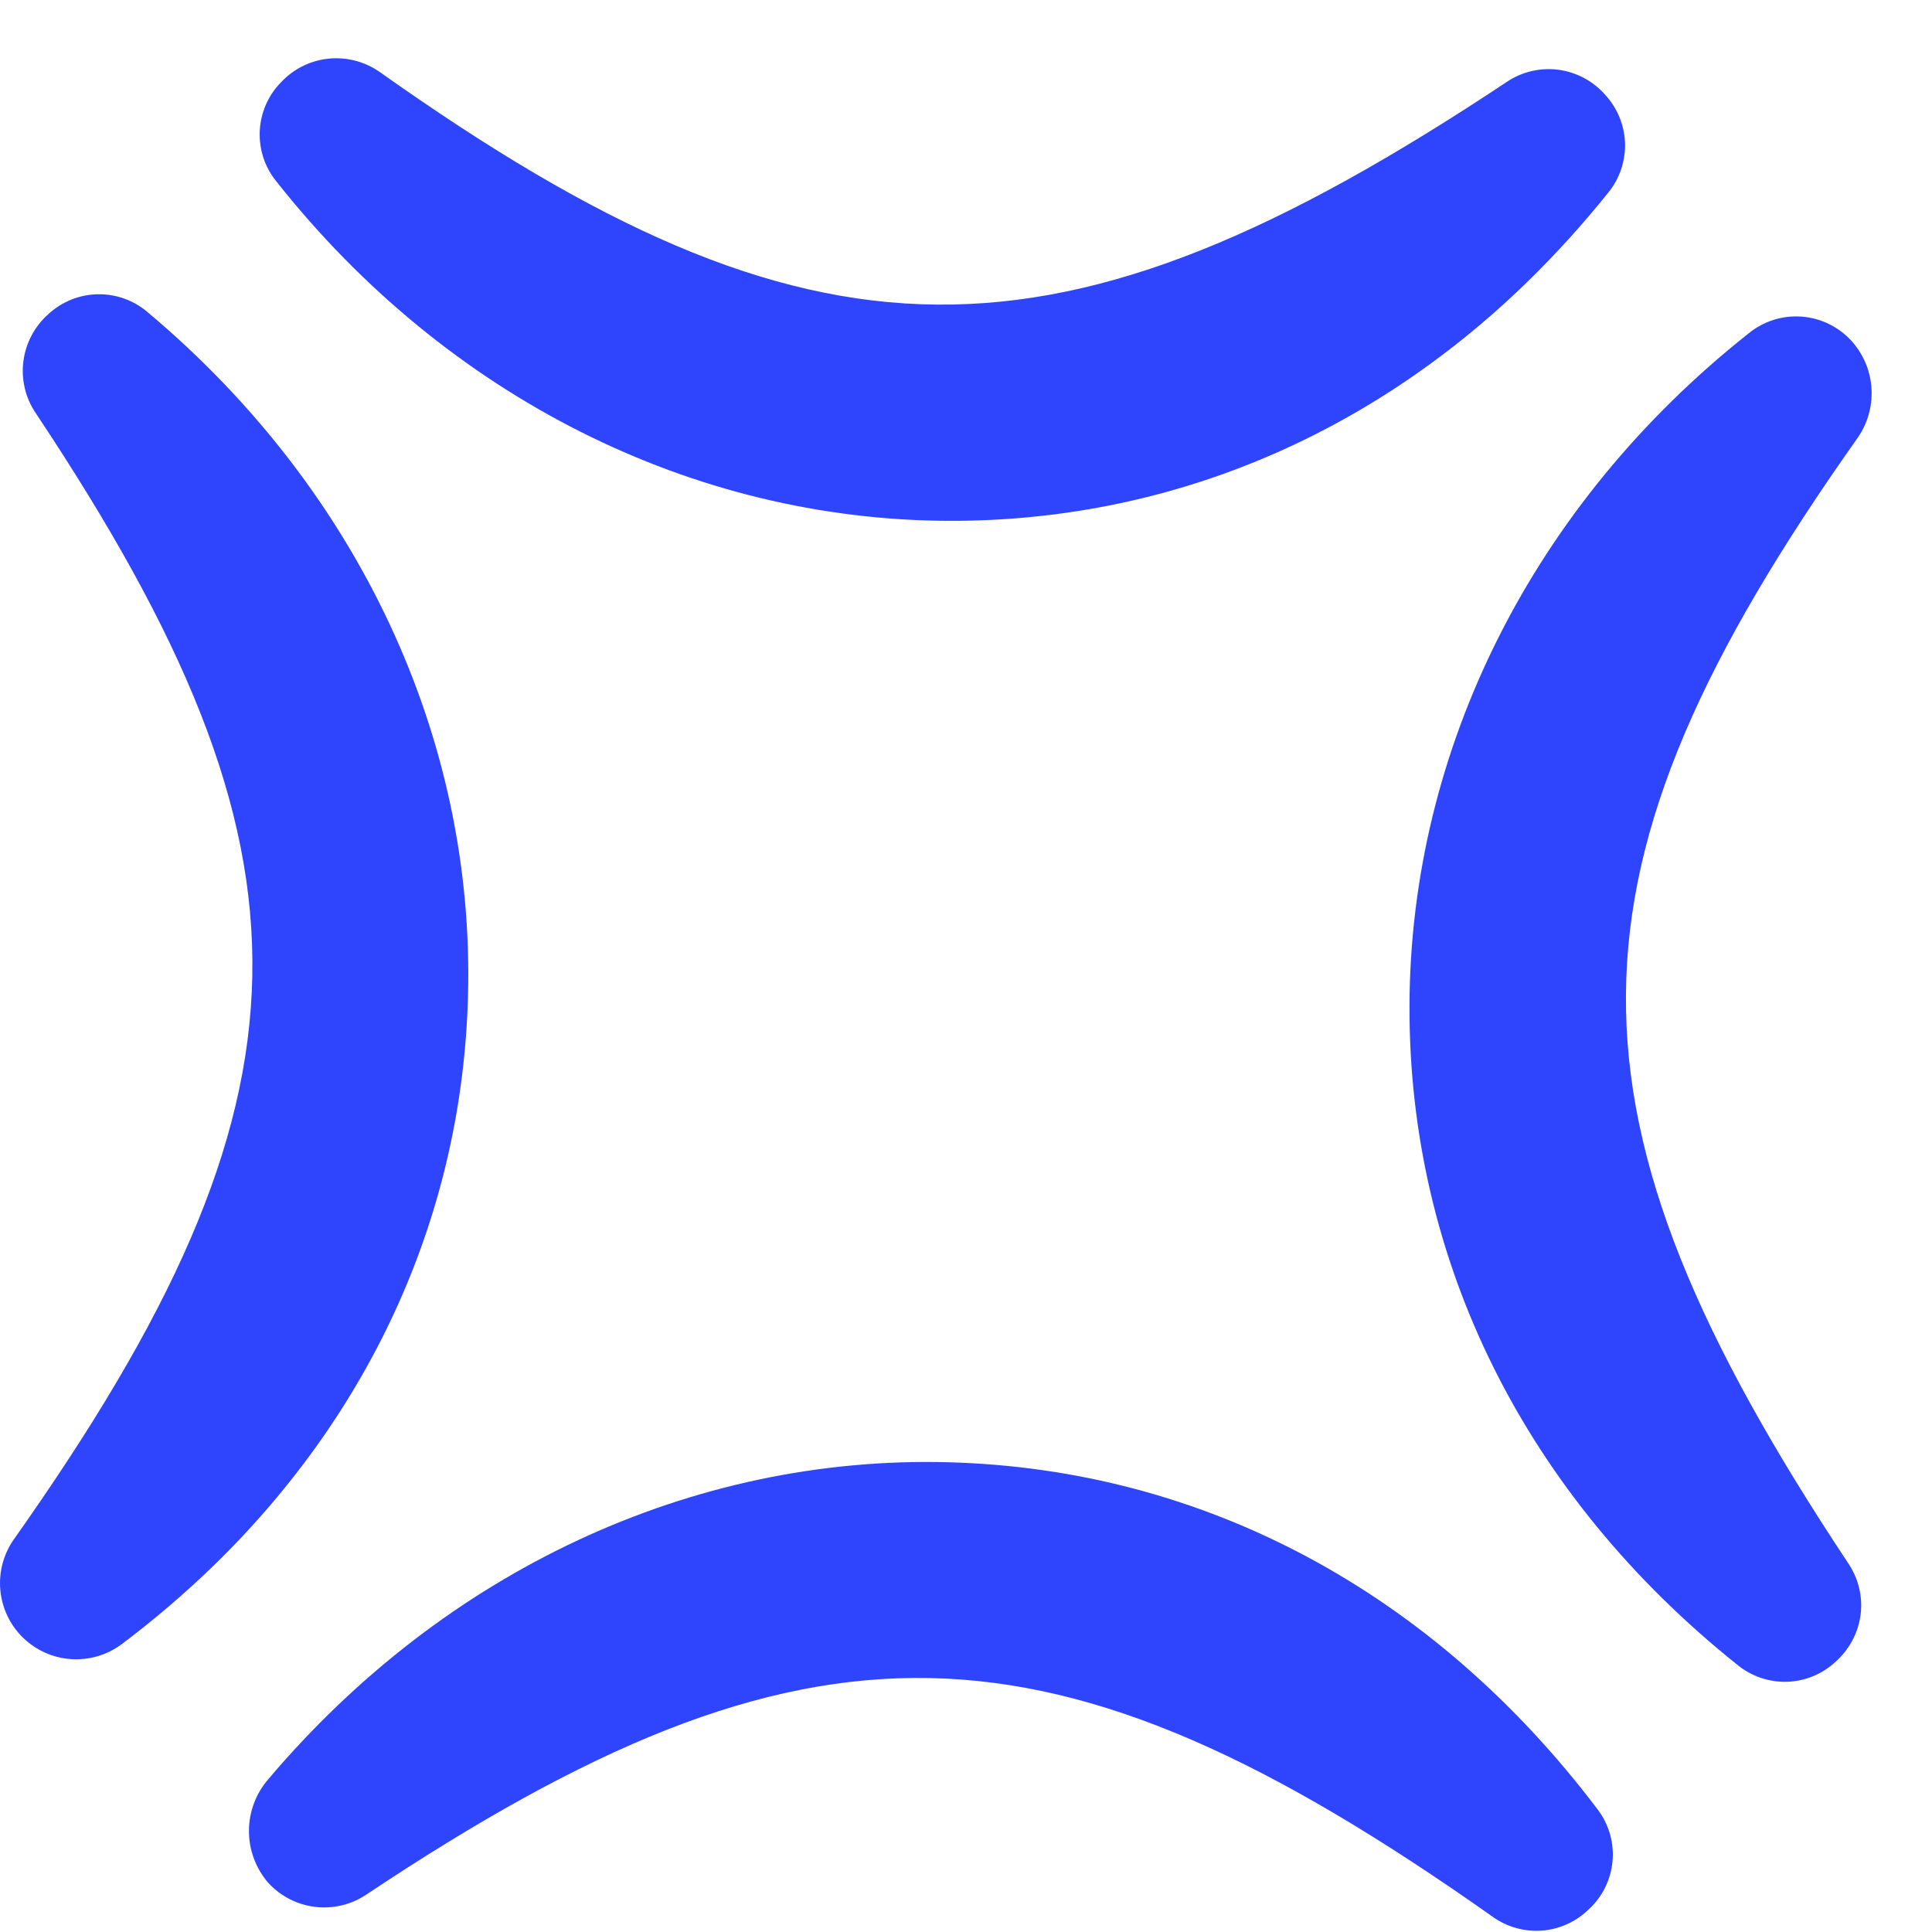 <svg width="29" height="29" viewBox="0 0 29 29" fill="none" xmlns="http://www.w3.org/2000/svg">
<path d="M24.086 1.414C24.273 1.612 24.382 1.872 24.392 2.144C24.401 2.417 24.311 2.684 24.138 2.894C23.76 3.366 23.354 3.814 22.921 4.236C20.526 6.565 17.506 7.825 14.253 7.818C10.389 7.809 6.705 5.954 4.153 2.729C3.977 2.516 3.887 2.246 3.899 1.97C3.911 1.694 4.024 1.432 4.218 1.235C4.406 1.034 4.661 0.907 4.935 0.88C5.21 0.853 5.485 0.927 5.709 1.087C12.21 5.694 15.851 5.725 22.612 1.233C22.838 1.079 23.112 1.013 23.383 1.046C23.654 1.08 23.904 1.21 24.086 1.414Z" fill="#2F45FD"/>
<path d="M7.025 14.943C6.942 18.194 5.595 21.178 3.202 23.505C2.768 23.925 2.308 24.318 1.825 24.681C1.607 24.843 1.338 24.922 1.067 24.904C0.796 24.886 0.54 24.772 0.345 24.582C0.15 24.392 0.03 24.139 0.005 23.869C-0.02 23.598 0.052 23.327 0.209 23.105C2.55 19.791 3.737 17.224 3.787 14.653C3.838 12.083 2.747 9.522 0.537 6.202C0.382 5.974 0.316 5.697 0.351 5.424C0.386 5.15 0.519 4.899 0.725 4.716C0.928 4.528 1.193 4.421 1.469 4.417C1.745 4.412 2.013 4.51 2.222 4.691C5.381 7.345 7.126 11.078 7.025 14.943Z" fill="#2F45FD"/>
<path d="M23.974 27.151C24.141 27.366 24.224 27.635 24.207 27.907C24.19 28.179 24.074 28.435 23.882 28.628L23.855 28.653C23.665 28.842 23.414 28.958 23.147 28.979C22.88 28.999 22.615 28.924 22.398 28.766C15.767 24.085 12.137 24.016 5.502 28.436C5.276 28.589 5.002 28.656 4.731 28.623C4.46 28.591 4.209 28.462 4.025 28.26C3.838 28.043 3.735 27.765 3.737 27.478C3.738 27.192 3.844 26.915 4.033 26.7C6.676 23.579 10.388 21.847 14.232 21.949C18.075 22.05 21.514 23.901 23.974 27.151Z" fill="#2F45FD"/>
<path d="M27.802 5.129C27.978 5.329 28.081 5.583 28.093 5.849C28.105 6.115 28.026 6.377 27.87 6.592C23.285 13.08 23.261 16.713 27.74 23.461C27.891 23.682 27.959 23.95 27.931 24.216C27.901 24.482 27.778 24.729 27.585 24.913L27.559 24.938C27.361 25.125 27.102 25.234 26.829 25.244C26.556 25.253 26.29 25.163 26.079 24.99C22.896 22.447 21.148 18.935 21.157 15.108C21.165 11.243 23.019 7.56 26.244 5.007C26.469 4.821 26.757 4.73 27.048 4.753C27.339 4.776 27.609 4.911 27.802 5.129Z" fill="#2F45FD"/>
</svg>
